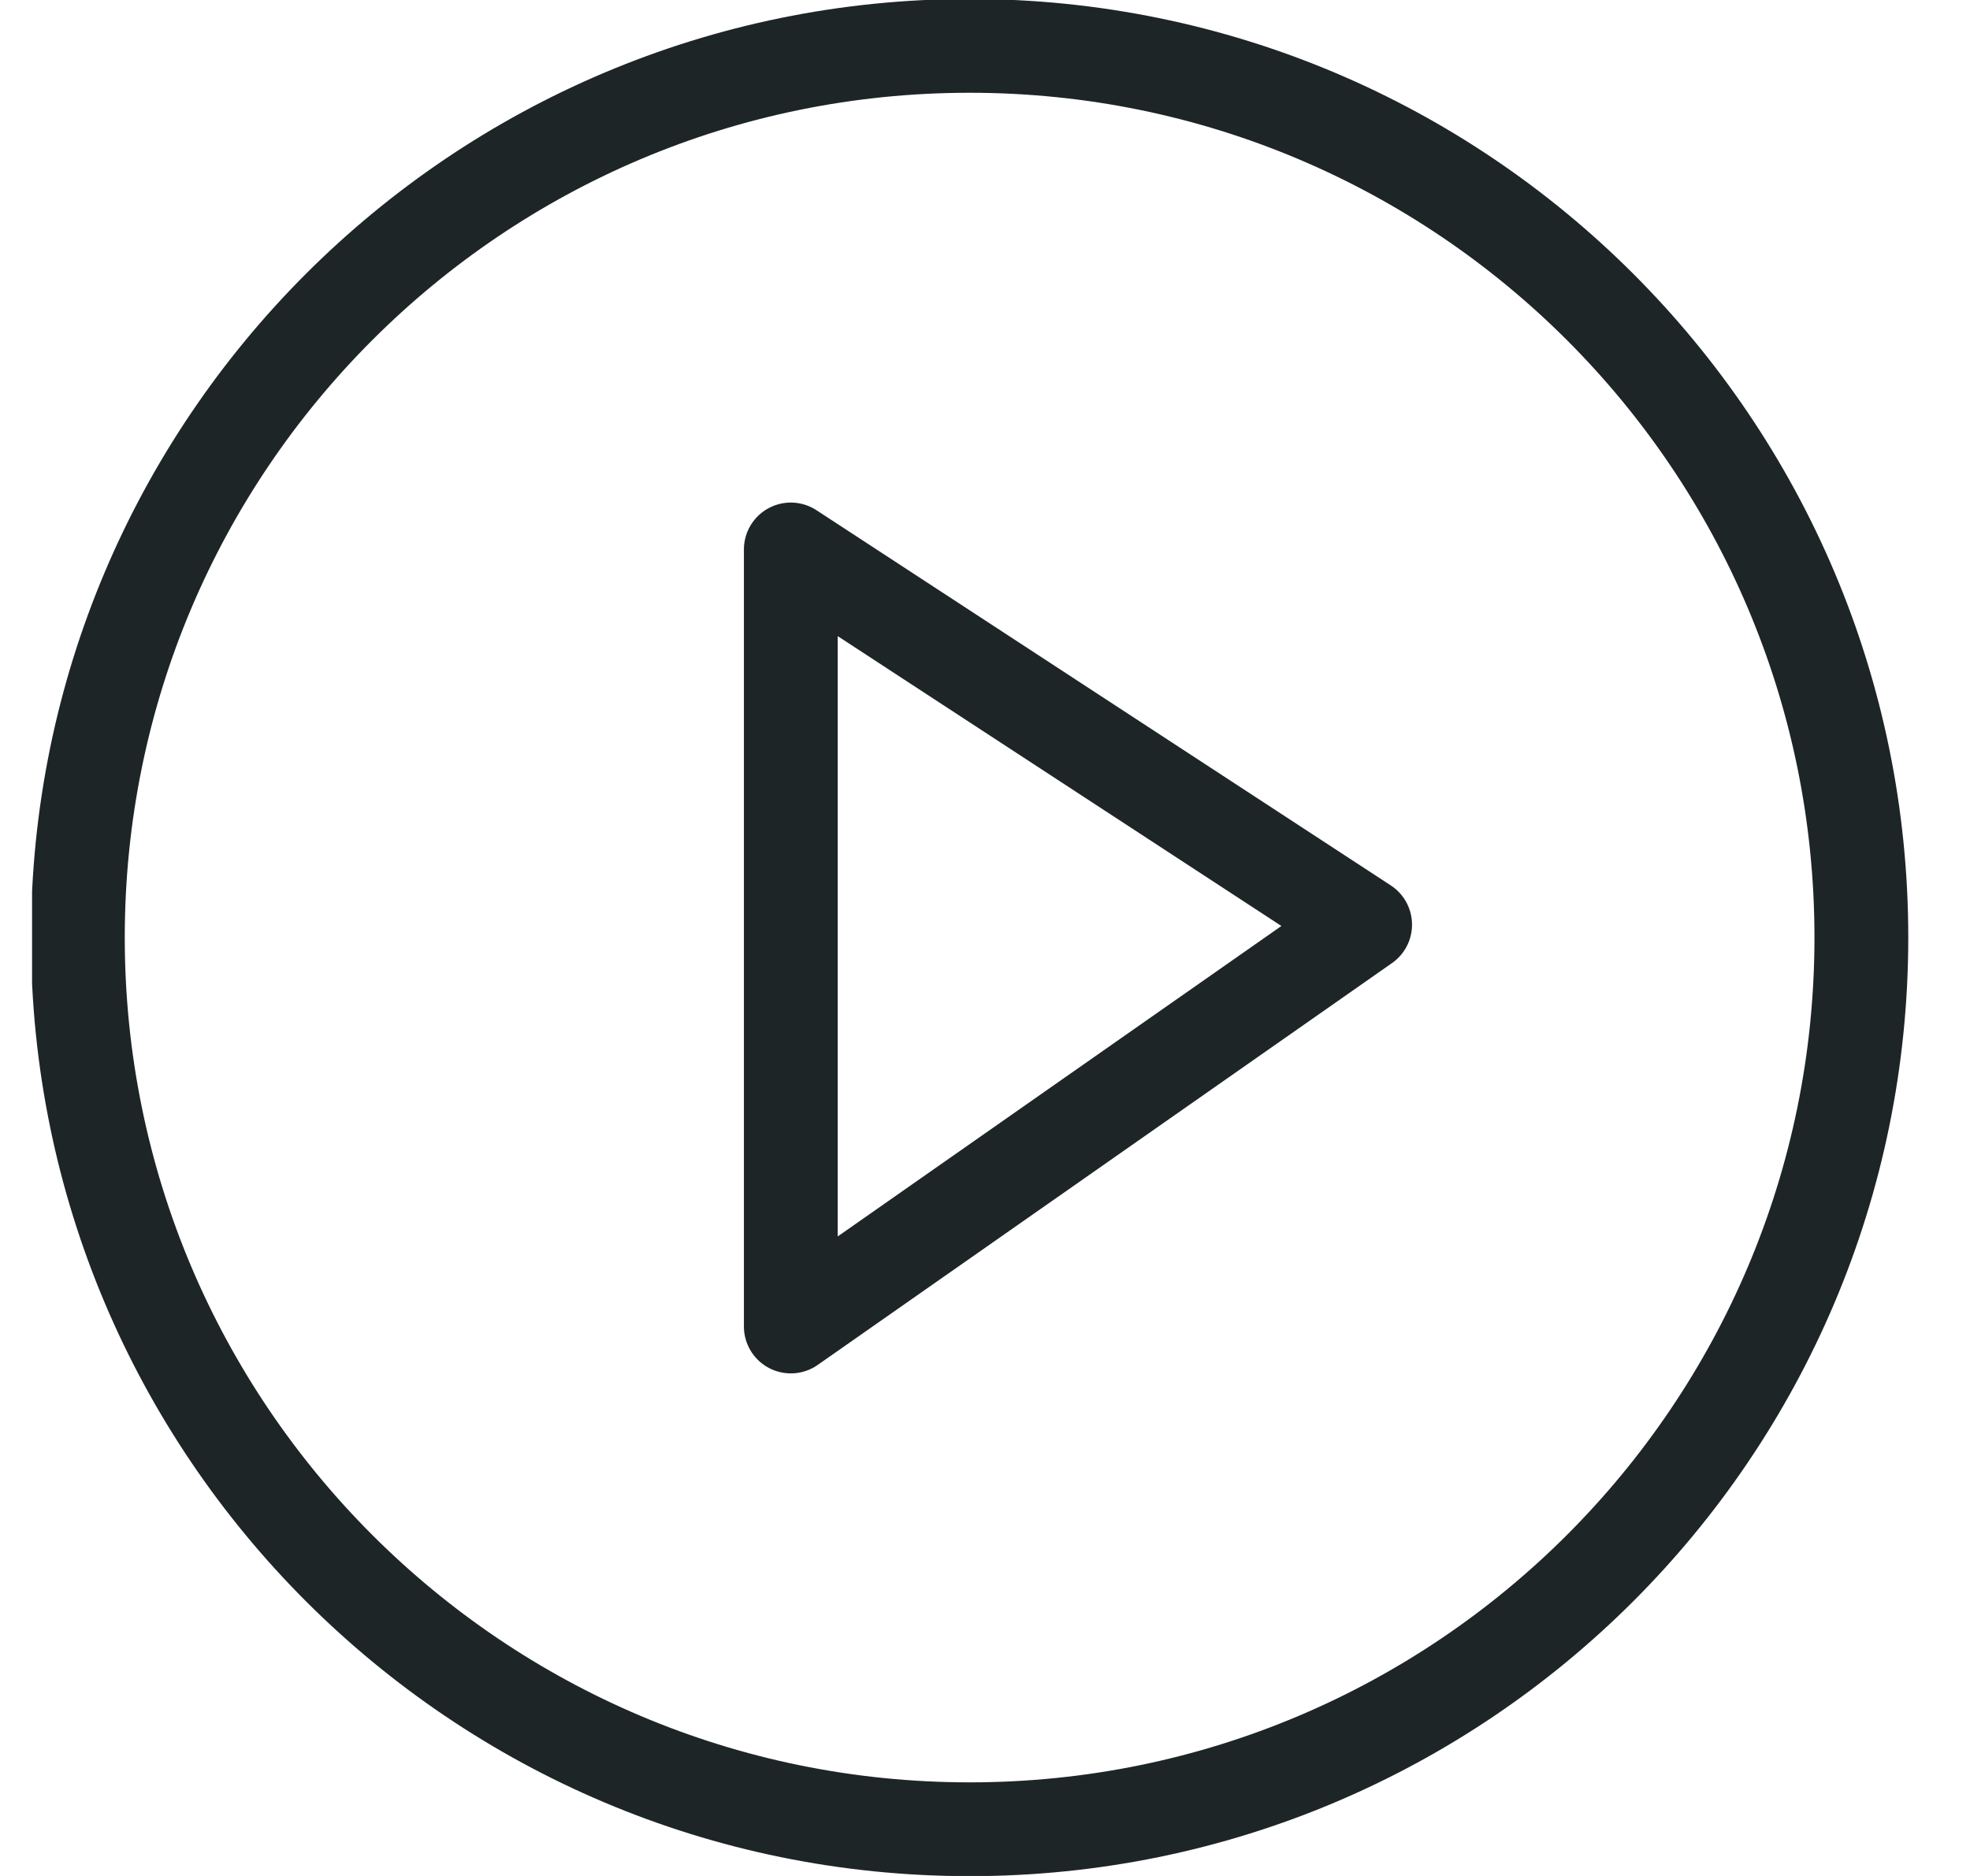 <svg width="21" height="20" viewBox="0 0 21 20" fill="none" xmlns="http://www.w3.org/2000/svg">
<g clip-path="url(#clip0_2098_7702)">
<path d="M8.43 11.354V14.142L14.552 9.858L8.43 5.858V8.567V11.354Z" stroke="#1E2527" stroke-linecap="round" stroke-linejoin="round"/>
<path d="M10.336 19.502C15.586 19.502 19.842 15.245 19.842 9.995C19.842 4.745 15.586 0.489 10.336 0.489C5.086 0.489 0.83 4.745 0.83 9.995C0.83 15.245 5.086 19.502 10.336 19.502Z" stroke="#1E2527" stroke-linecap="round" stroke-linejoin="round"/>
</g>
<defs>
<clipPath id="clip0_2098_7702">
<rect width="20" height="20" fill="white" transform="translate(0.342)"/>
</clipPath>
</defs>
</svg>
